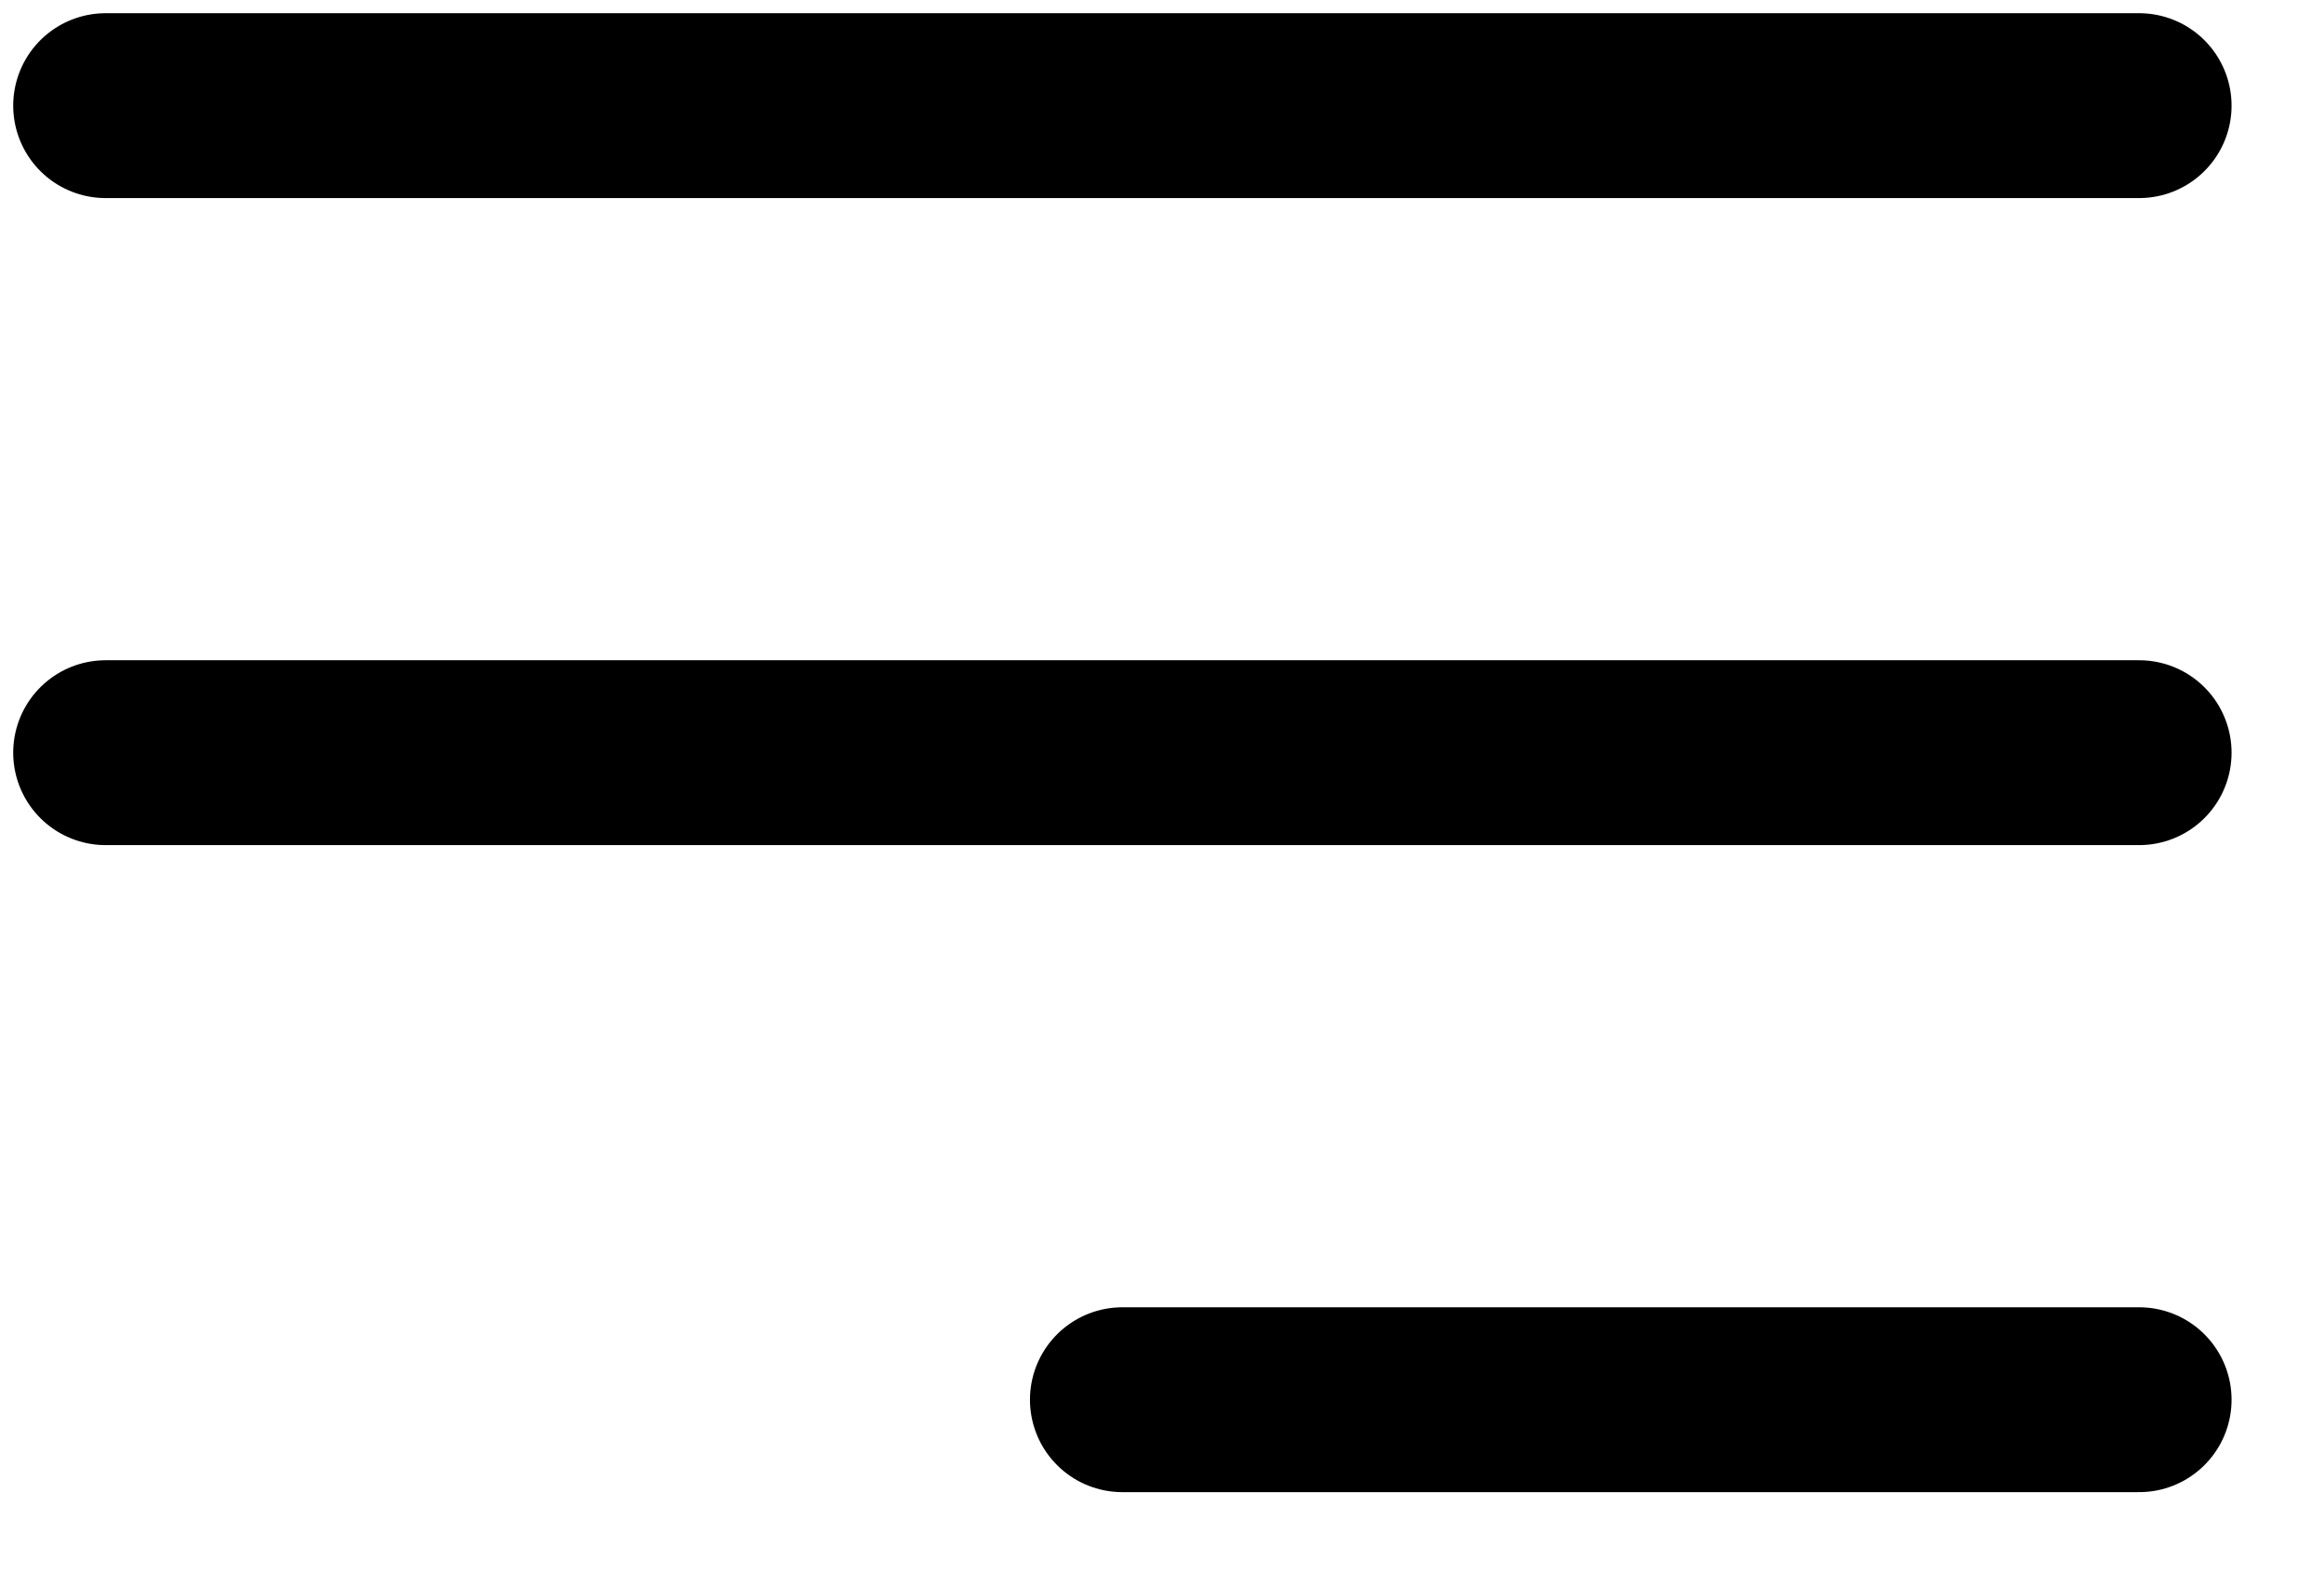 <svg width="22" height="15" viewBox="0 0 22 15" fill="none" xmlns="http://www.w3.org/2000/svg">
<path d="M20.25 1H1M20.25 7.125H1M20.25 13.25H10.625" stroke="black" stroke-width="1.75" stroke-linecap="round" stroke-linejoin="round"/>
</svg>
